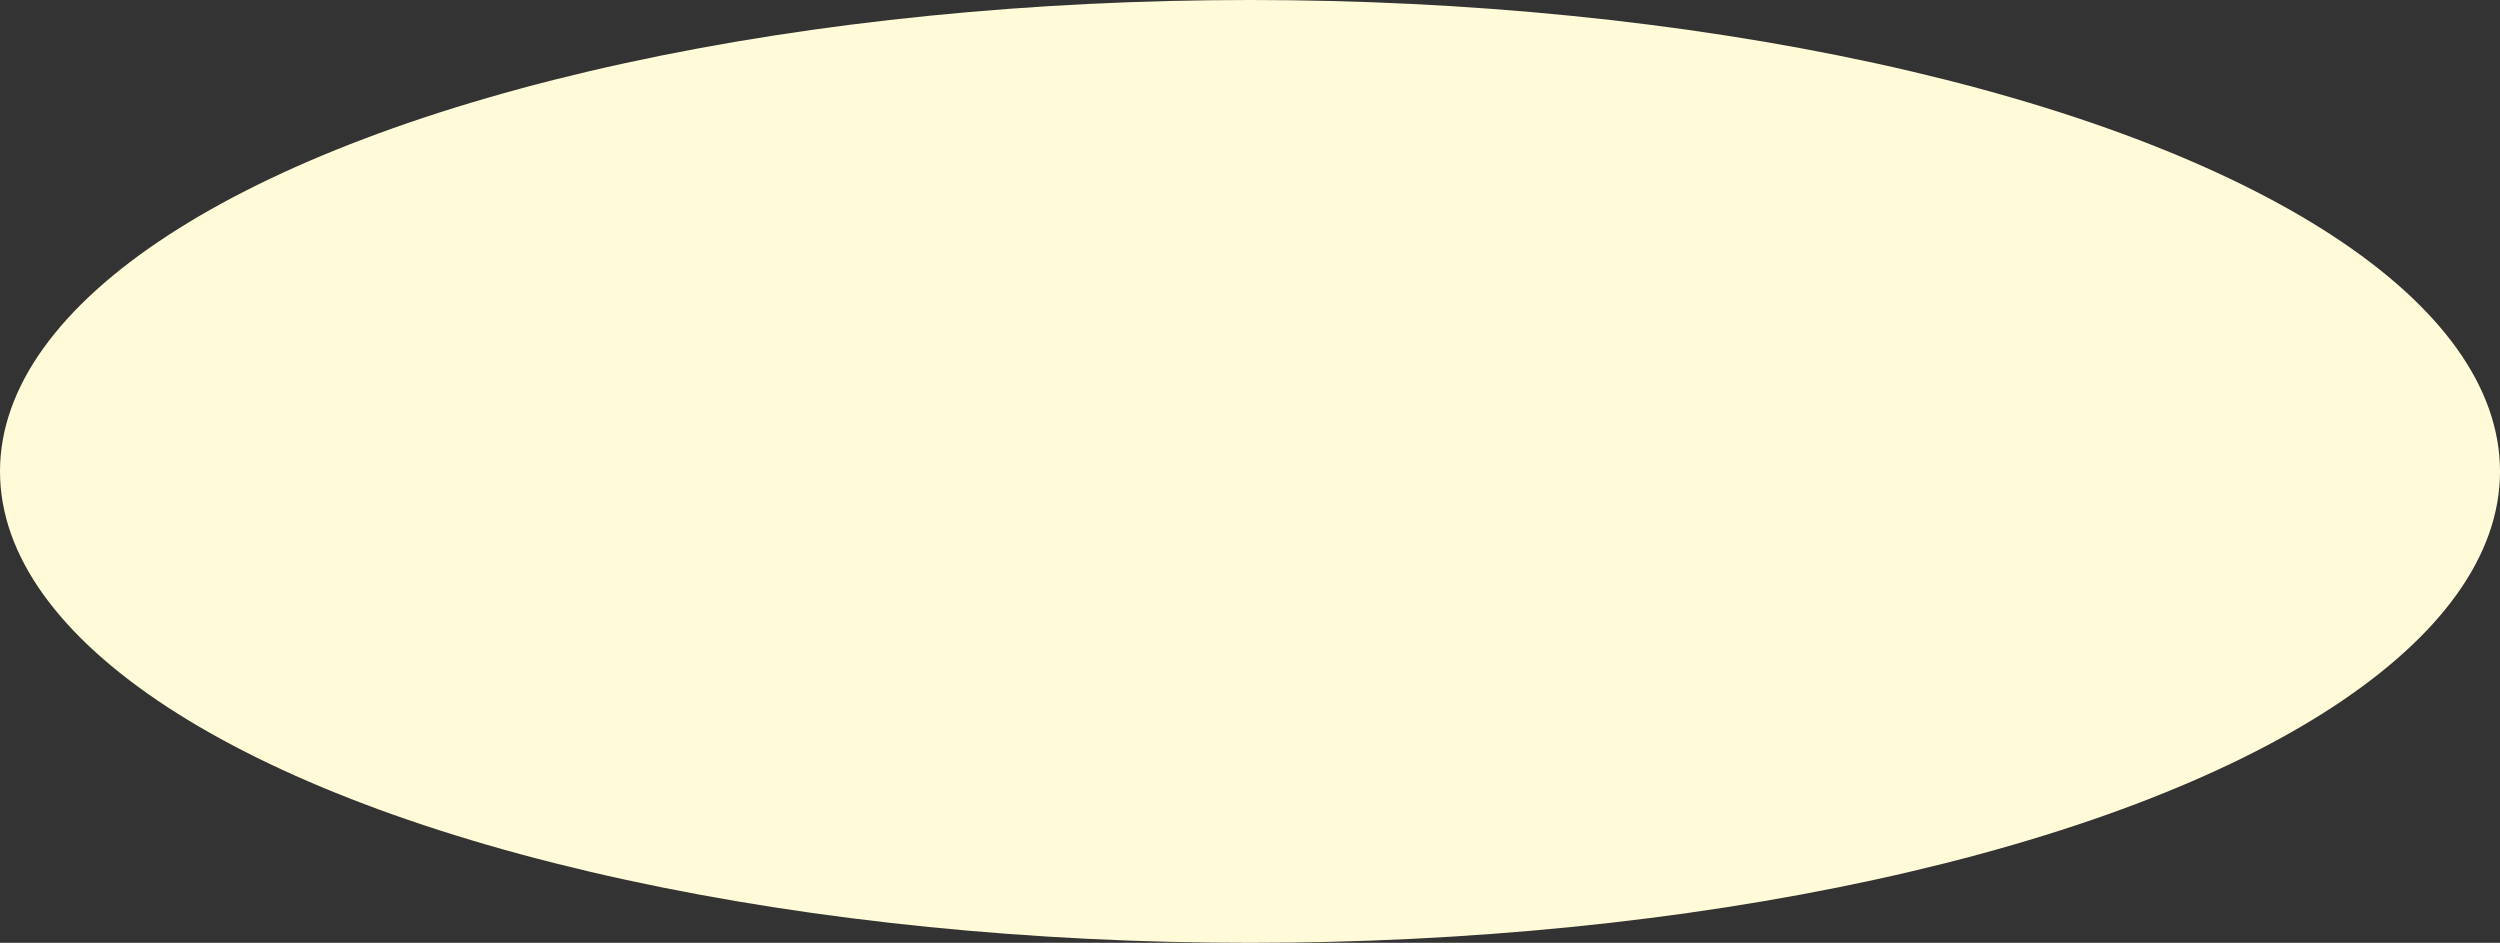 <?xml version="1.0" encoding="UTF-8"?> <svg xmlns="http://www.w3.org/2000/svg" width="411" height="155" viewBox="0 0 411 155" fill="none"><rect x="0" y="0" width="411" height="155" fill="#333333" stroke="none"/> <ellipse cx="205.5" cy="77.5" rx="205.5" ry="77.5" fill="#FFFAD7"></ellipse> </svg> 